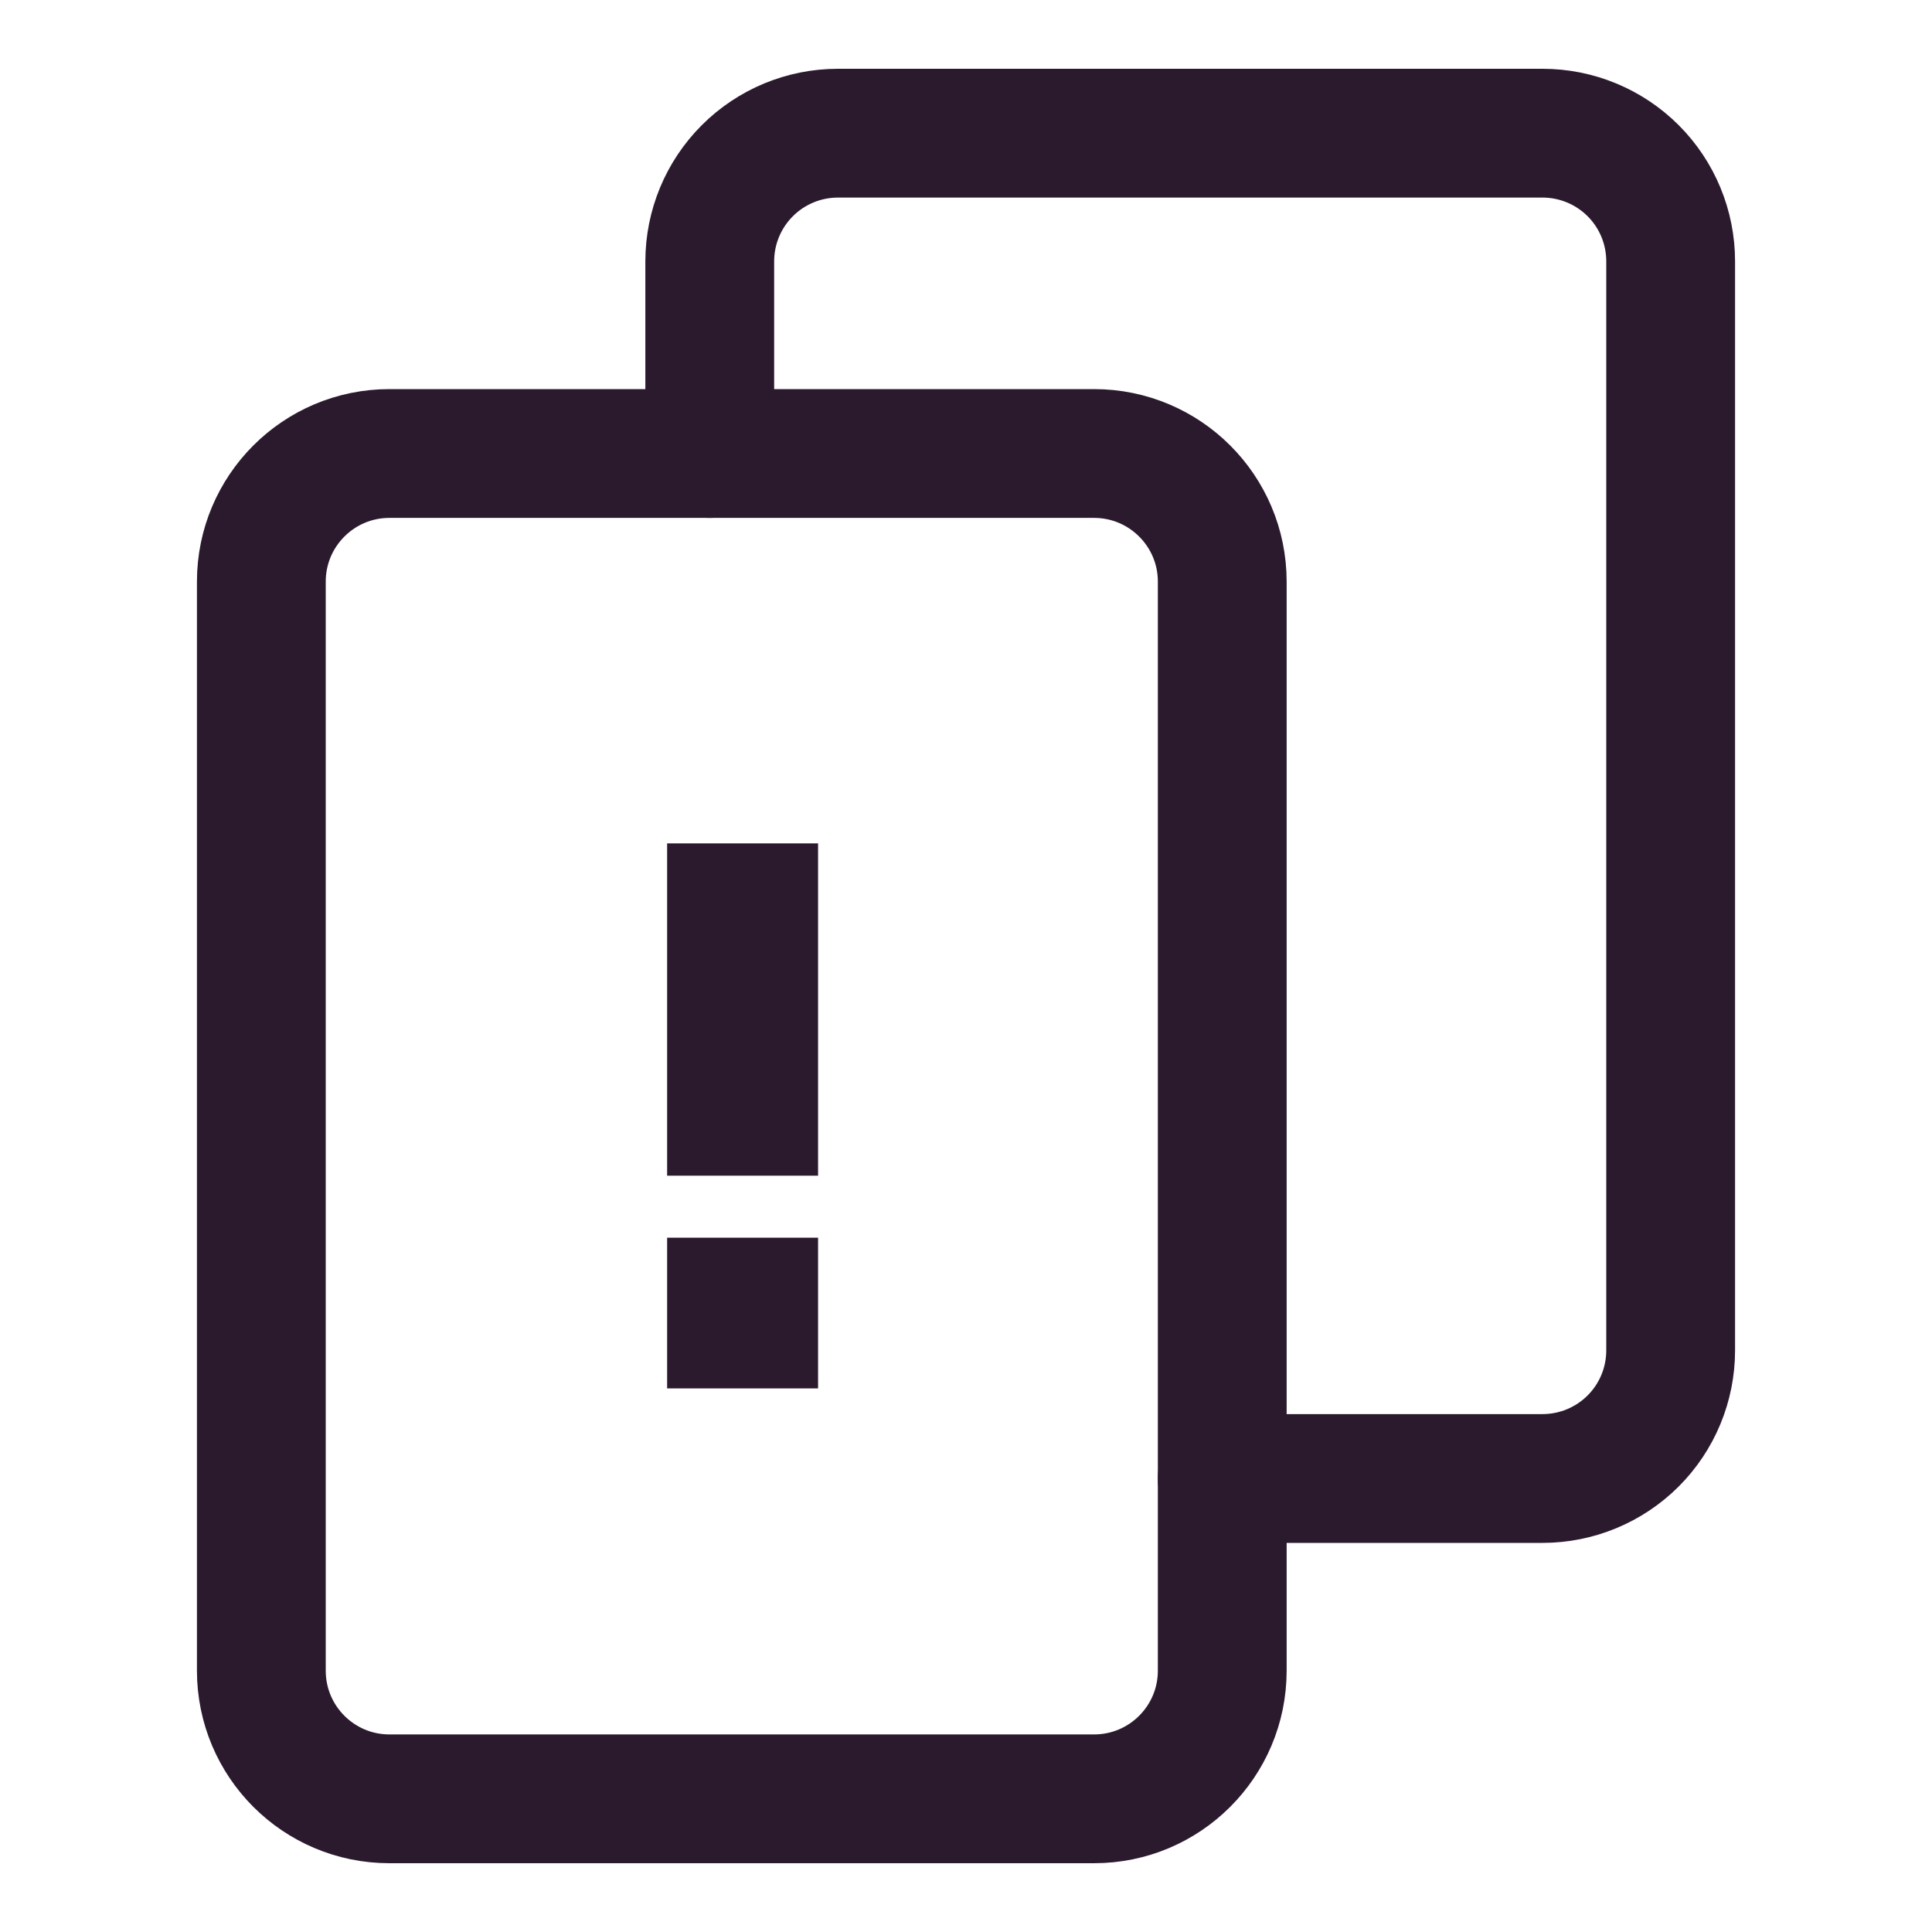 <svg width="30" height="30" viewBox="0 0 30 30" fill="none" xmlns="http://www.w3.org/2000/svg">
<path d="M6.047 7.042H16.989C18.088 7.042 18.979 7.933 18.979 9.031V25.942C18.979 27.041 18.088 27.932 16.989 27.932H6.047C4.948 27.932 4.058 27.041 4.058 25.942V9.031C4.058 7.933 4.948 7.042 6.047 7.042Z" stroke="#2B1A2E" stroke-width="2" stroke-linecap="round" stroke-linejoin="round"/>
<path d="M11.531 13.096V18.256" stroke="#2B1A2E" stroke-width="2.344"/>
<path d="M11.531 19.219V21.559" stroke="#2B1A2E" stroke-width="2.344"/>
<path d="M18.979 22.958H23.953C24.48 22.958 24.987 22.748 25.36 22.375C25.733 22.002 25.942 21.496 25.942 20.969V4.058C25.942 3.53 25.733 3.024 25.36 2.651C24.987 2.278 24.48 2.068 23.953 2.068H13.011C12.483 2.068 11.977 2.278 11.604 2.651C11.231 3.024 11.021 3.53 11.021 4.058V7.042" stroke="#2B1A2E" stroke-width="2" stroke-linecap="round" stroke-linejoin="round"/>
</svg>
